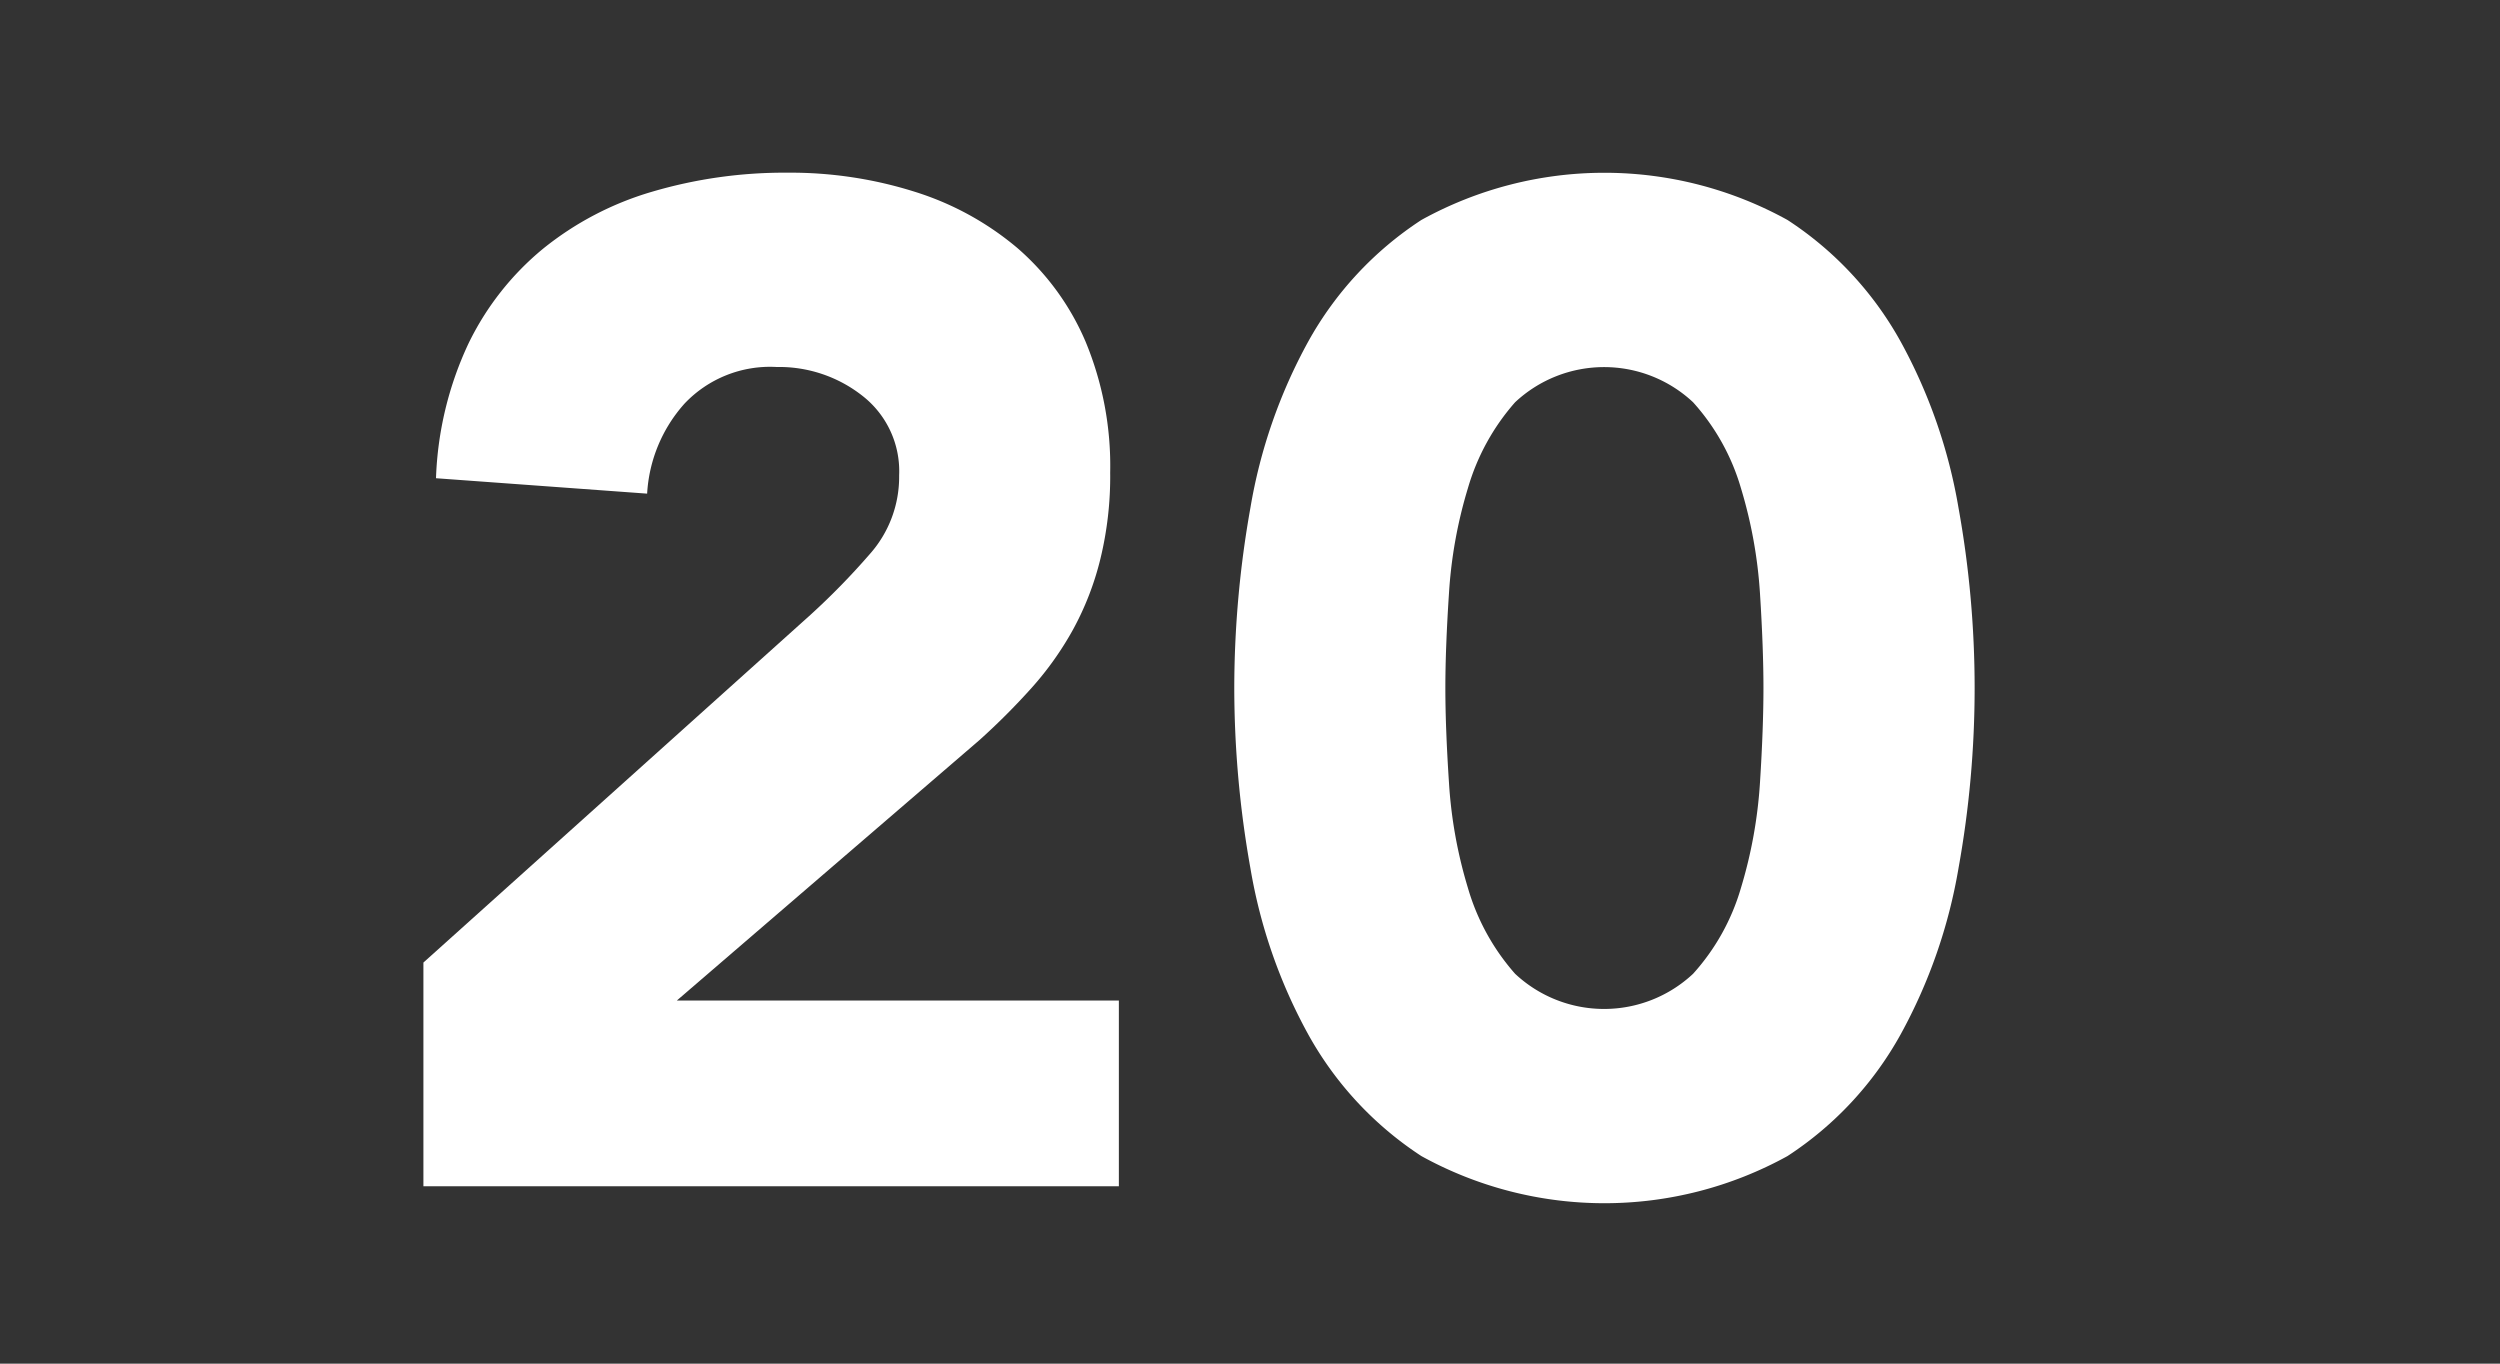 <svg xmlns="http://www.w3.org/2000/svg" width="55" height="30" viewBox="0 0 55 30">
  <rect x="0" y="0" width="55" height="30" fill="#333333" stroke="none"/>
  <g id="moctober_modal_calender_20" transform="translate(2801 21857)">
    <g id="group_315" data-name="group 315" transform="translate(-2791.685 -21853.199)">
      <path id="path_523" data-name="path 523" d="M1629.657,733.066l8.516-7.65a15.816,15.816,0,0,0,1.3-1.331,2.556,2.556,0,0,0,.65-1.735,2.1,2.1,0,0,0-.805-1.75,2.961,2.961,0,0,0-1.889-.636,2.59,2.59,0,0,0-2.028.806,3.243,3.243,0,0,0-.822,1.98l-4.645-.339a7.572,7.572,0,0,1,.712-2.958,6.2,6.2,0,0,1,1.642-2.09,6.89,6.89,0,0,1,2.4-1.255,10.292,10.292,0,0,1,2.99-.419,9.073,9.073,0,0,1,2.786.419,6.5,6.5,0,0,1,2.261,1.239,5.658,5.658,0,0,1,1.5,2.06,7.129,7.129,0,0,1,.541,2.88,7.655,7.655,0,0,1-.217,1.905,6.4,6.4,0,0,1-.6,1.548,6.986,6.986,0,0,1-.913,1.285,15.1,15.1,0,0,1-1.145,1.146l-6.658,5.73h9.724v4.087h-15.3Z" transform="translate(-1629.657 -715.691)" fill="#fff"/>
      <path id="path_524" data-name="path 524" d="M1643.972,727.026a22.669,22.669,0,0,1,.355-3.964,11.572,11.572,0,0,1,1.27-3.654,7.569,7.569,0,0,1,2.492-2.679,8.328,8.328,0,0,1,8.053,0,7.555,7.555,0,0,1,2.492,2.679,11.622,11.622,0,0,1,1.271,3.654,22.317,22.317,0,0,1,0,7.929,11.612,11.612,0,0,1-1.271,3.652,7.558,7.558,0,0,1-2.492,2.681,8.337,8.337,0,0,1-8.053,0,7.573,7.573,0,0,1-2.492-2.681,11.562,11.562,0,0,1-1.27-3.652A22.673,22.673,0,0,1,1643.972,727.026Zm4.644,0c0,.578.026,1.271.079,2.075a10.079,10.079,0,0,0,.417,2.323,4.921,4.921,0,0,0,1.038,1.889,2.864,2.864,0,0,0,3.916,0,4.828,4.828,0,0,0,1.053-1.889,10.185,10.185,0,0,0,.419-2.323c.051-.8.076-1.5.076-2.075s-.025-1.269-.076-2.075a10.186,10.186,0,0,0-.419-2.321,4.841,4.841,0,0,0-1.053-1.89,2.864,2.864,0,0,0-3.916,0,4.935,4.935,0,0,0-1.038,1.89,10.079,10.079,0,0,0-.417,2.321C1648.642,725.757,1648.616,726.448,1648.616,727.026Z" transform="translate(-1626.133 -715.691)" fill="#fff"/>
    </g>
    <rect id="rectangle_335" data-name="rectangle 335" width="55" height="30" transform="translate(-2801 -21857)" fill="none"/>
  </g>
</svg>
